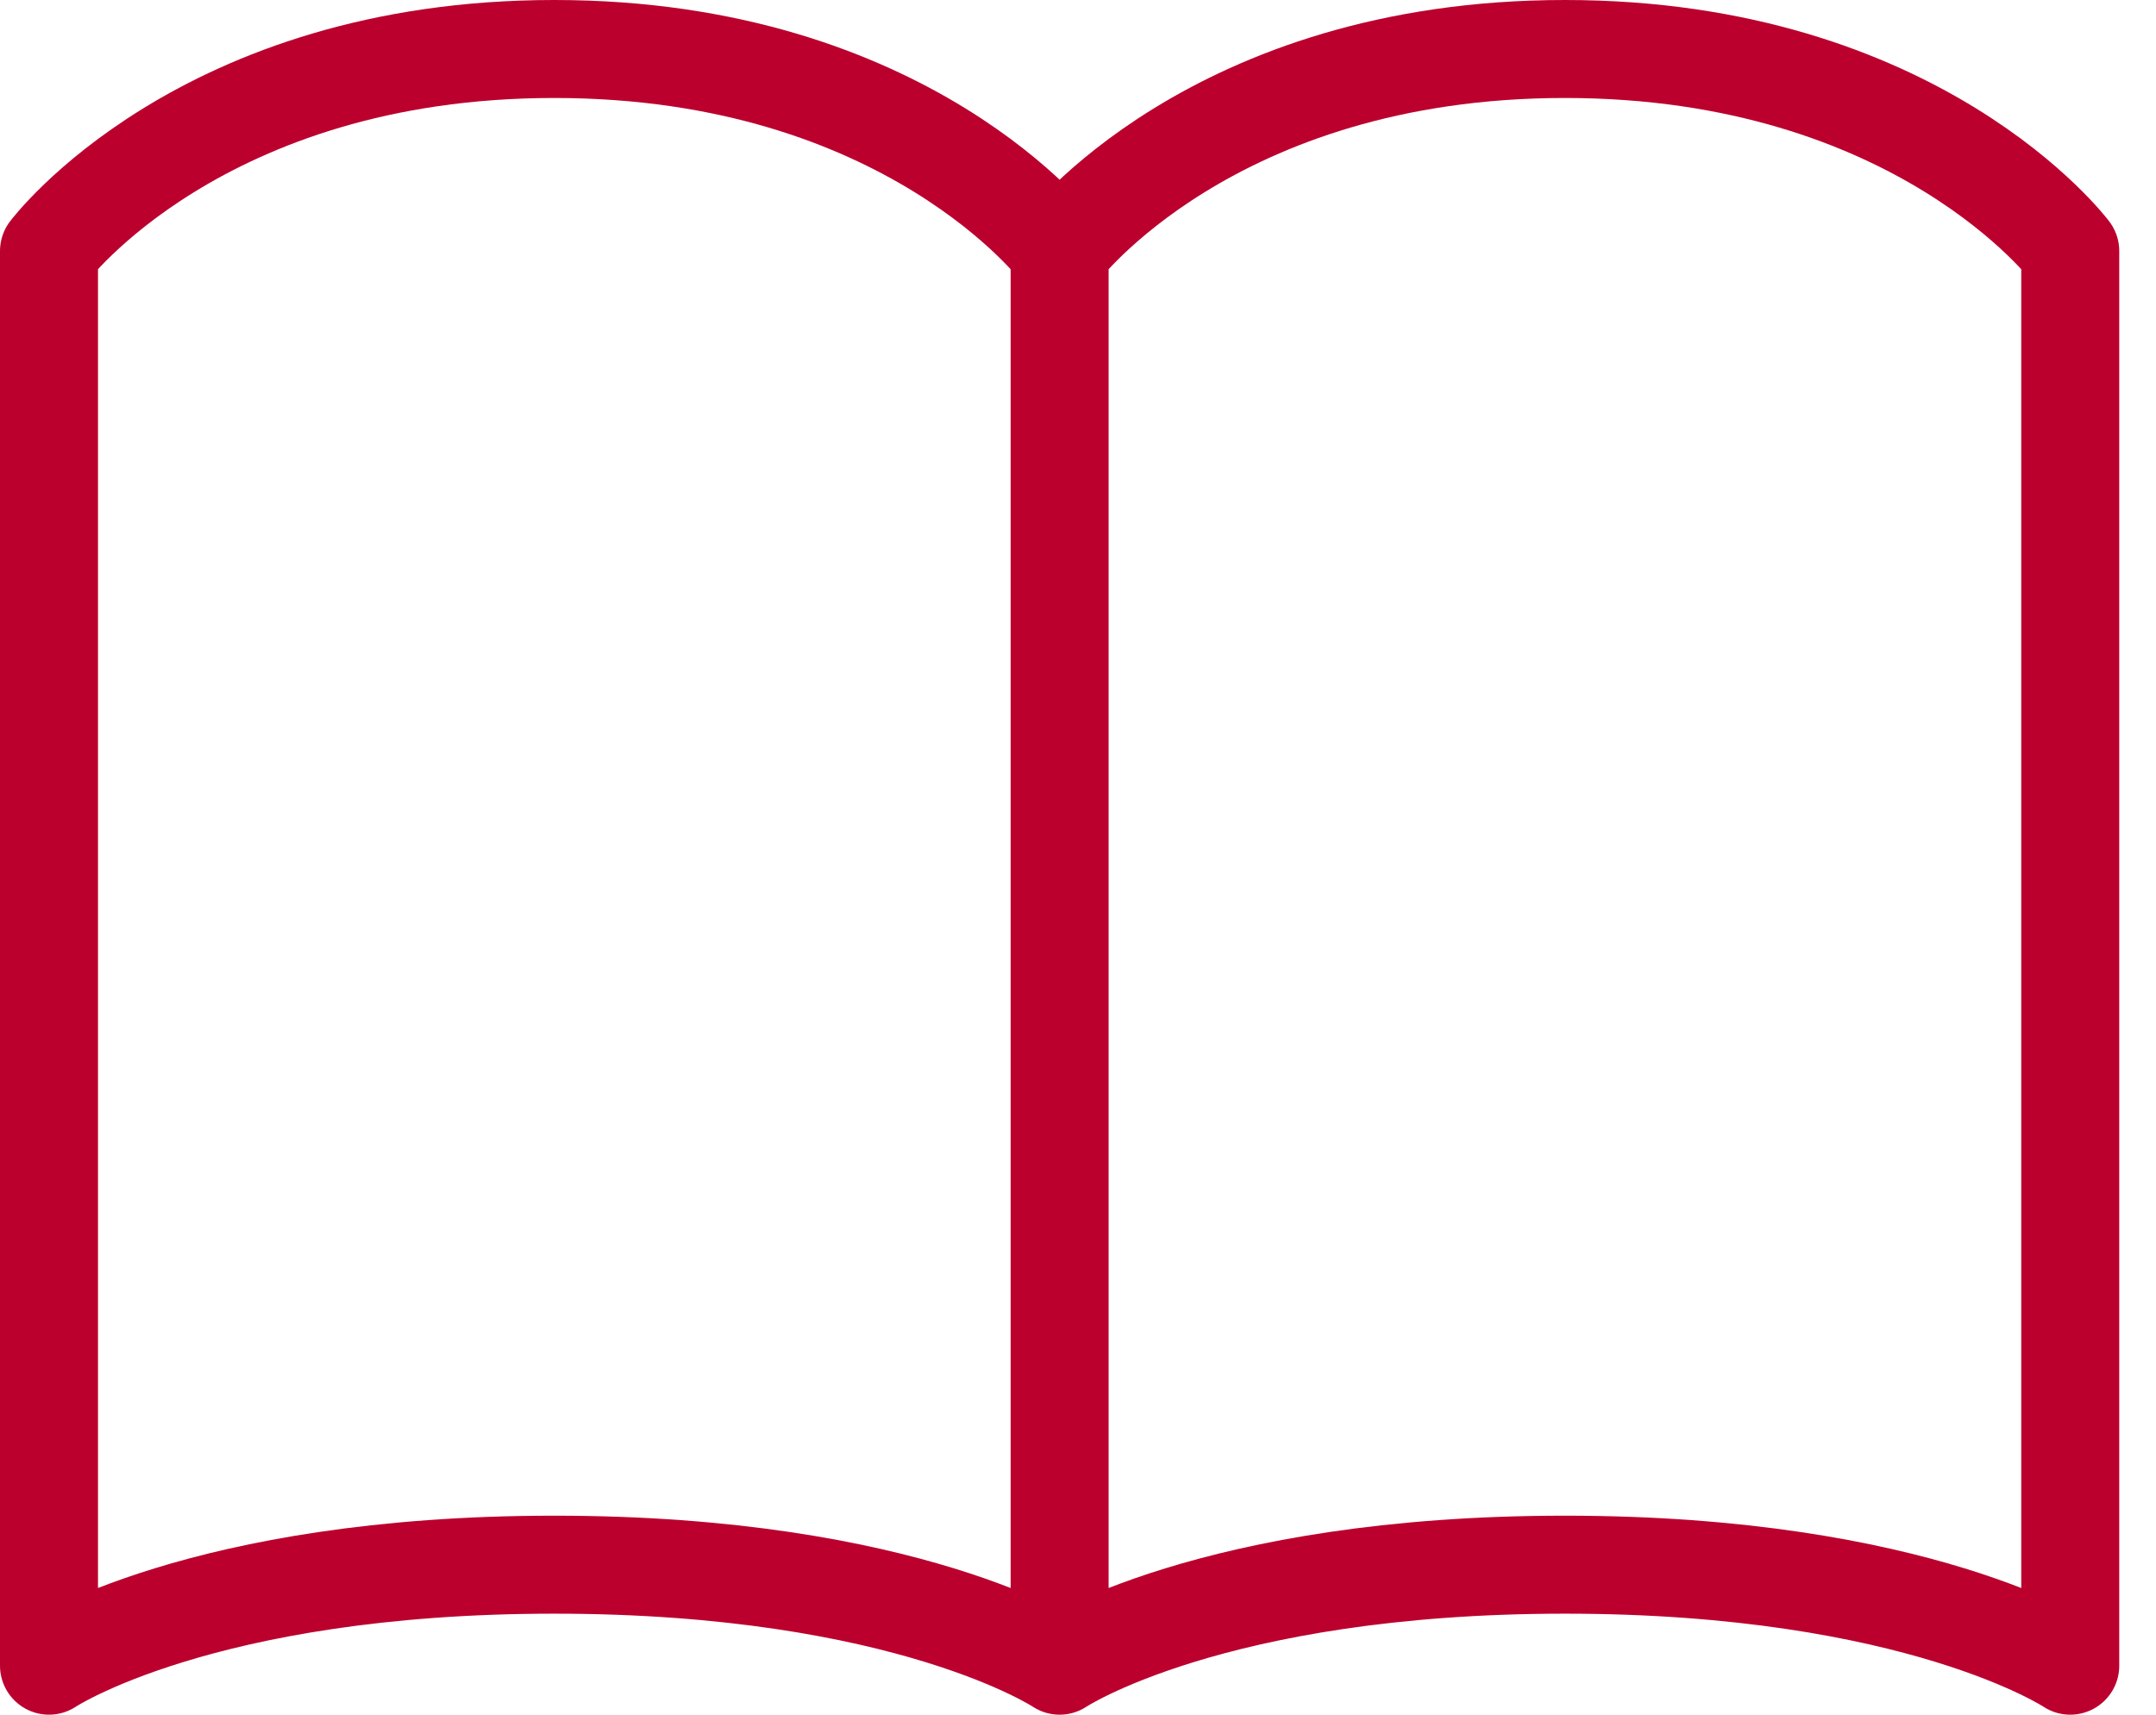 <svg width="44" height="35" viewBox="0 0 44 35" fill="none" xmlns="http://www.w3.org/2000/svg">
<path d="M21.625 5.125C21.625 5.125 18.531 1 11.312 1C4.094 1 1 5.125 1 5.125V34C1 34 4.094 31.938 11.312 31.938C18.531 31.938 21.625 34 21.625 34M21.625 5.125V34M21.625 5.125C21.625 5.125 24.719 1 31.938 1C39.156 1 42.25 5.125 42.25 5.125V34C42.25 34 39.156 31.938 31.938 31.938C24.719 31.938 21.625 34 21.625 34" stroke="#BB002E" stroke-width="2" stroke-linecap="round" stroke-linejoin="round"/>
</svg>
